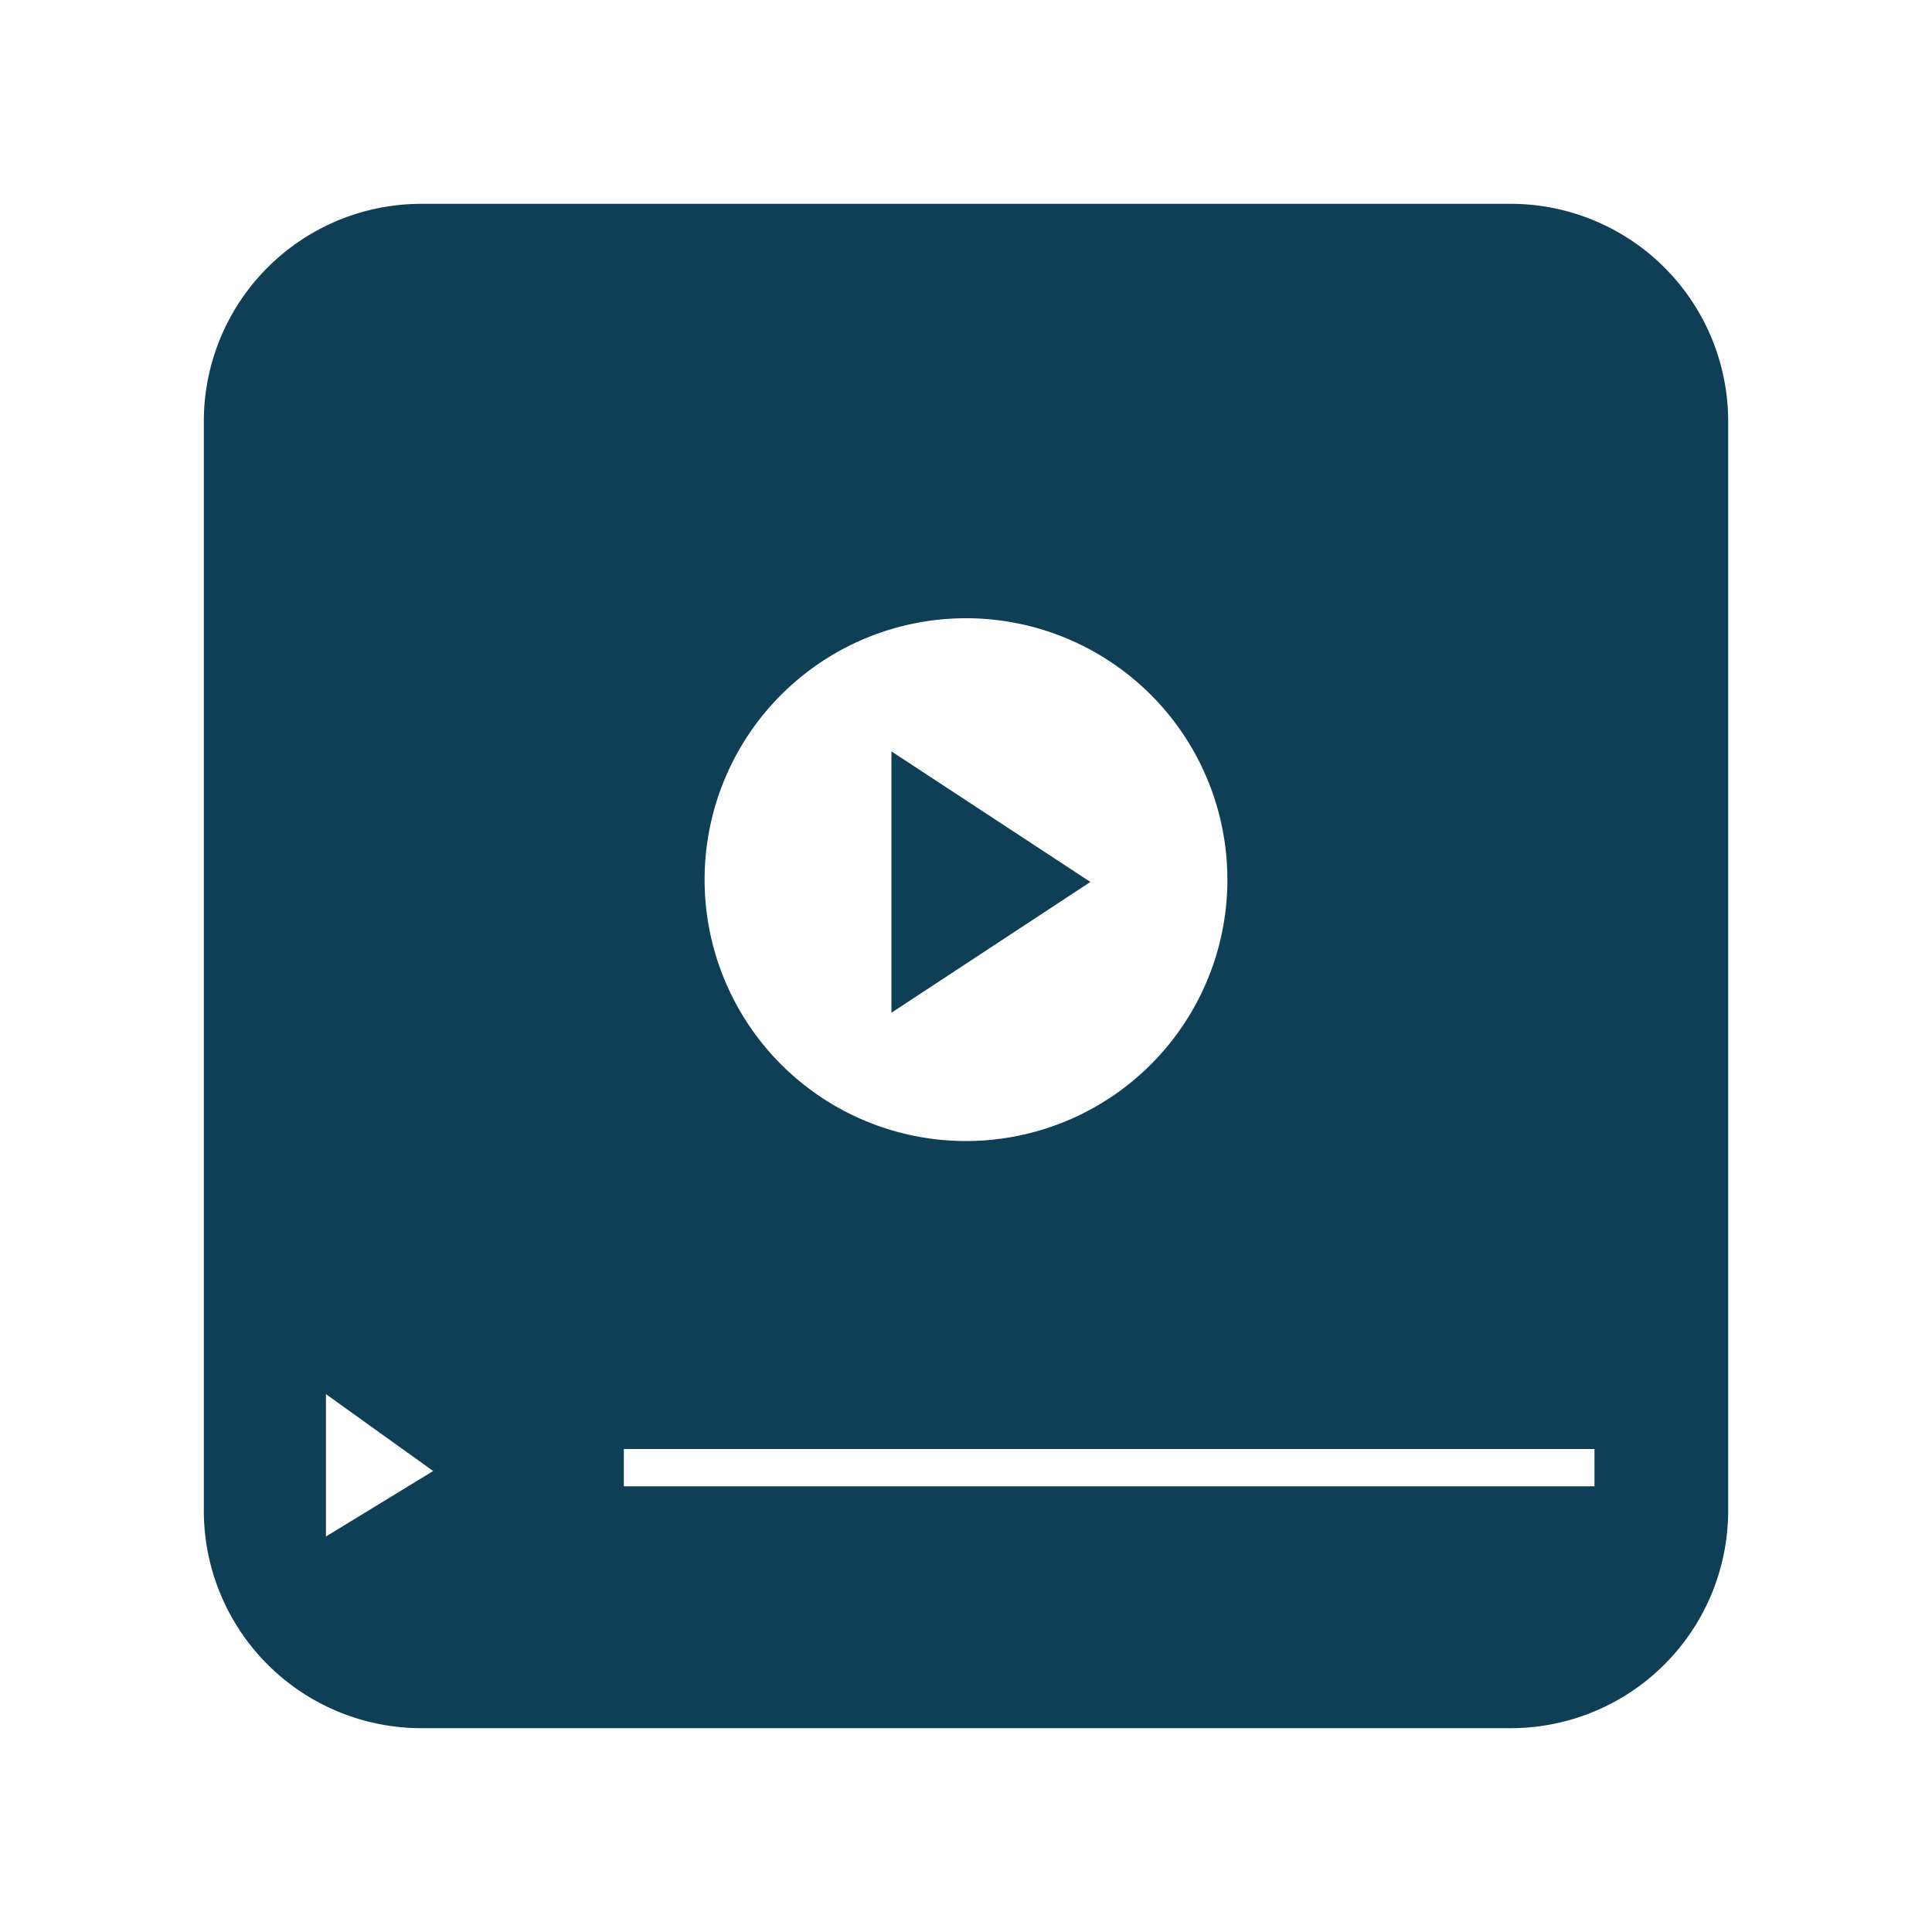 <svg xmlns="http://www.w3.org/2000/svg" viewBox="0 0 100 100"><defs><style>.cls-1{fill:#0f3f56;fill-rule:evenodd;}</style></defs><g id="Layer_109" data-name="Layer 109"><path class="cls-1" d="M78.18,89.45H21.82A11.26,11.26,0,0,1,10.55,78.18V21.82A11.26,11.26,0,0,1,21.82,10.55H78.18A11.26,11.26,0,0,1,89.45,21.82V78.18A11.26,11.26,0,0,1,78.18,89.45ZM16.87,72.16v7.37l5.55-3.39ZM50,32A13.53,13.53,0,1,0,63.53,45.49,13.53,13.53,0,0,0,50,32ZM82.53,75H32.29v1.93H82.53ZM46.14,38.89l10.3,6.76-10.3,6.77Z"/></g></svg>